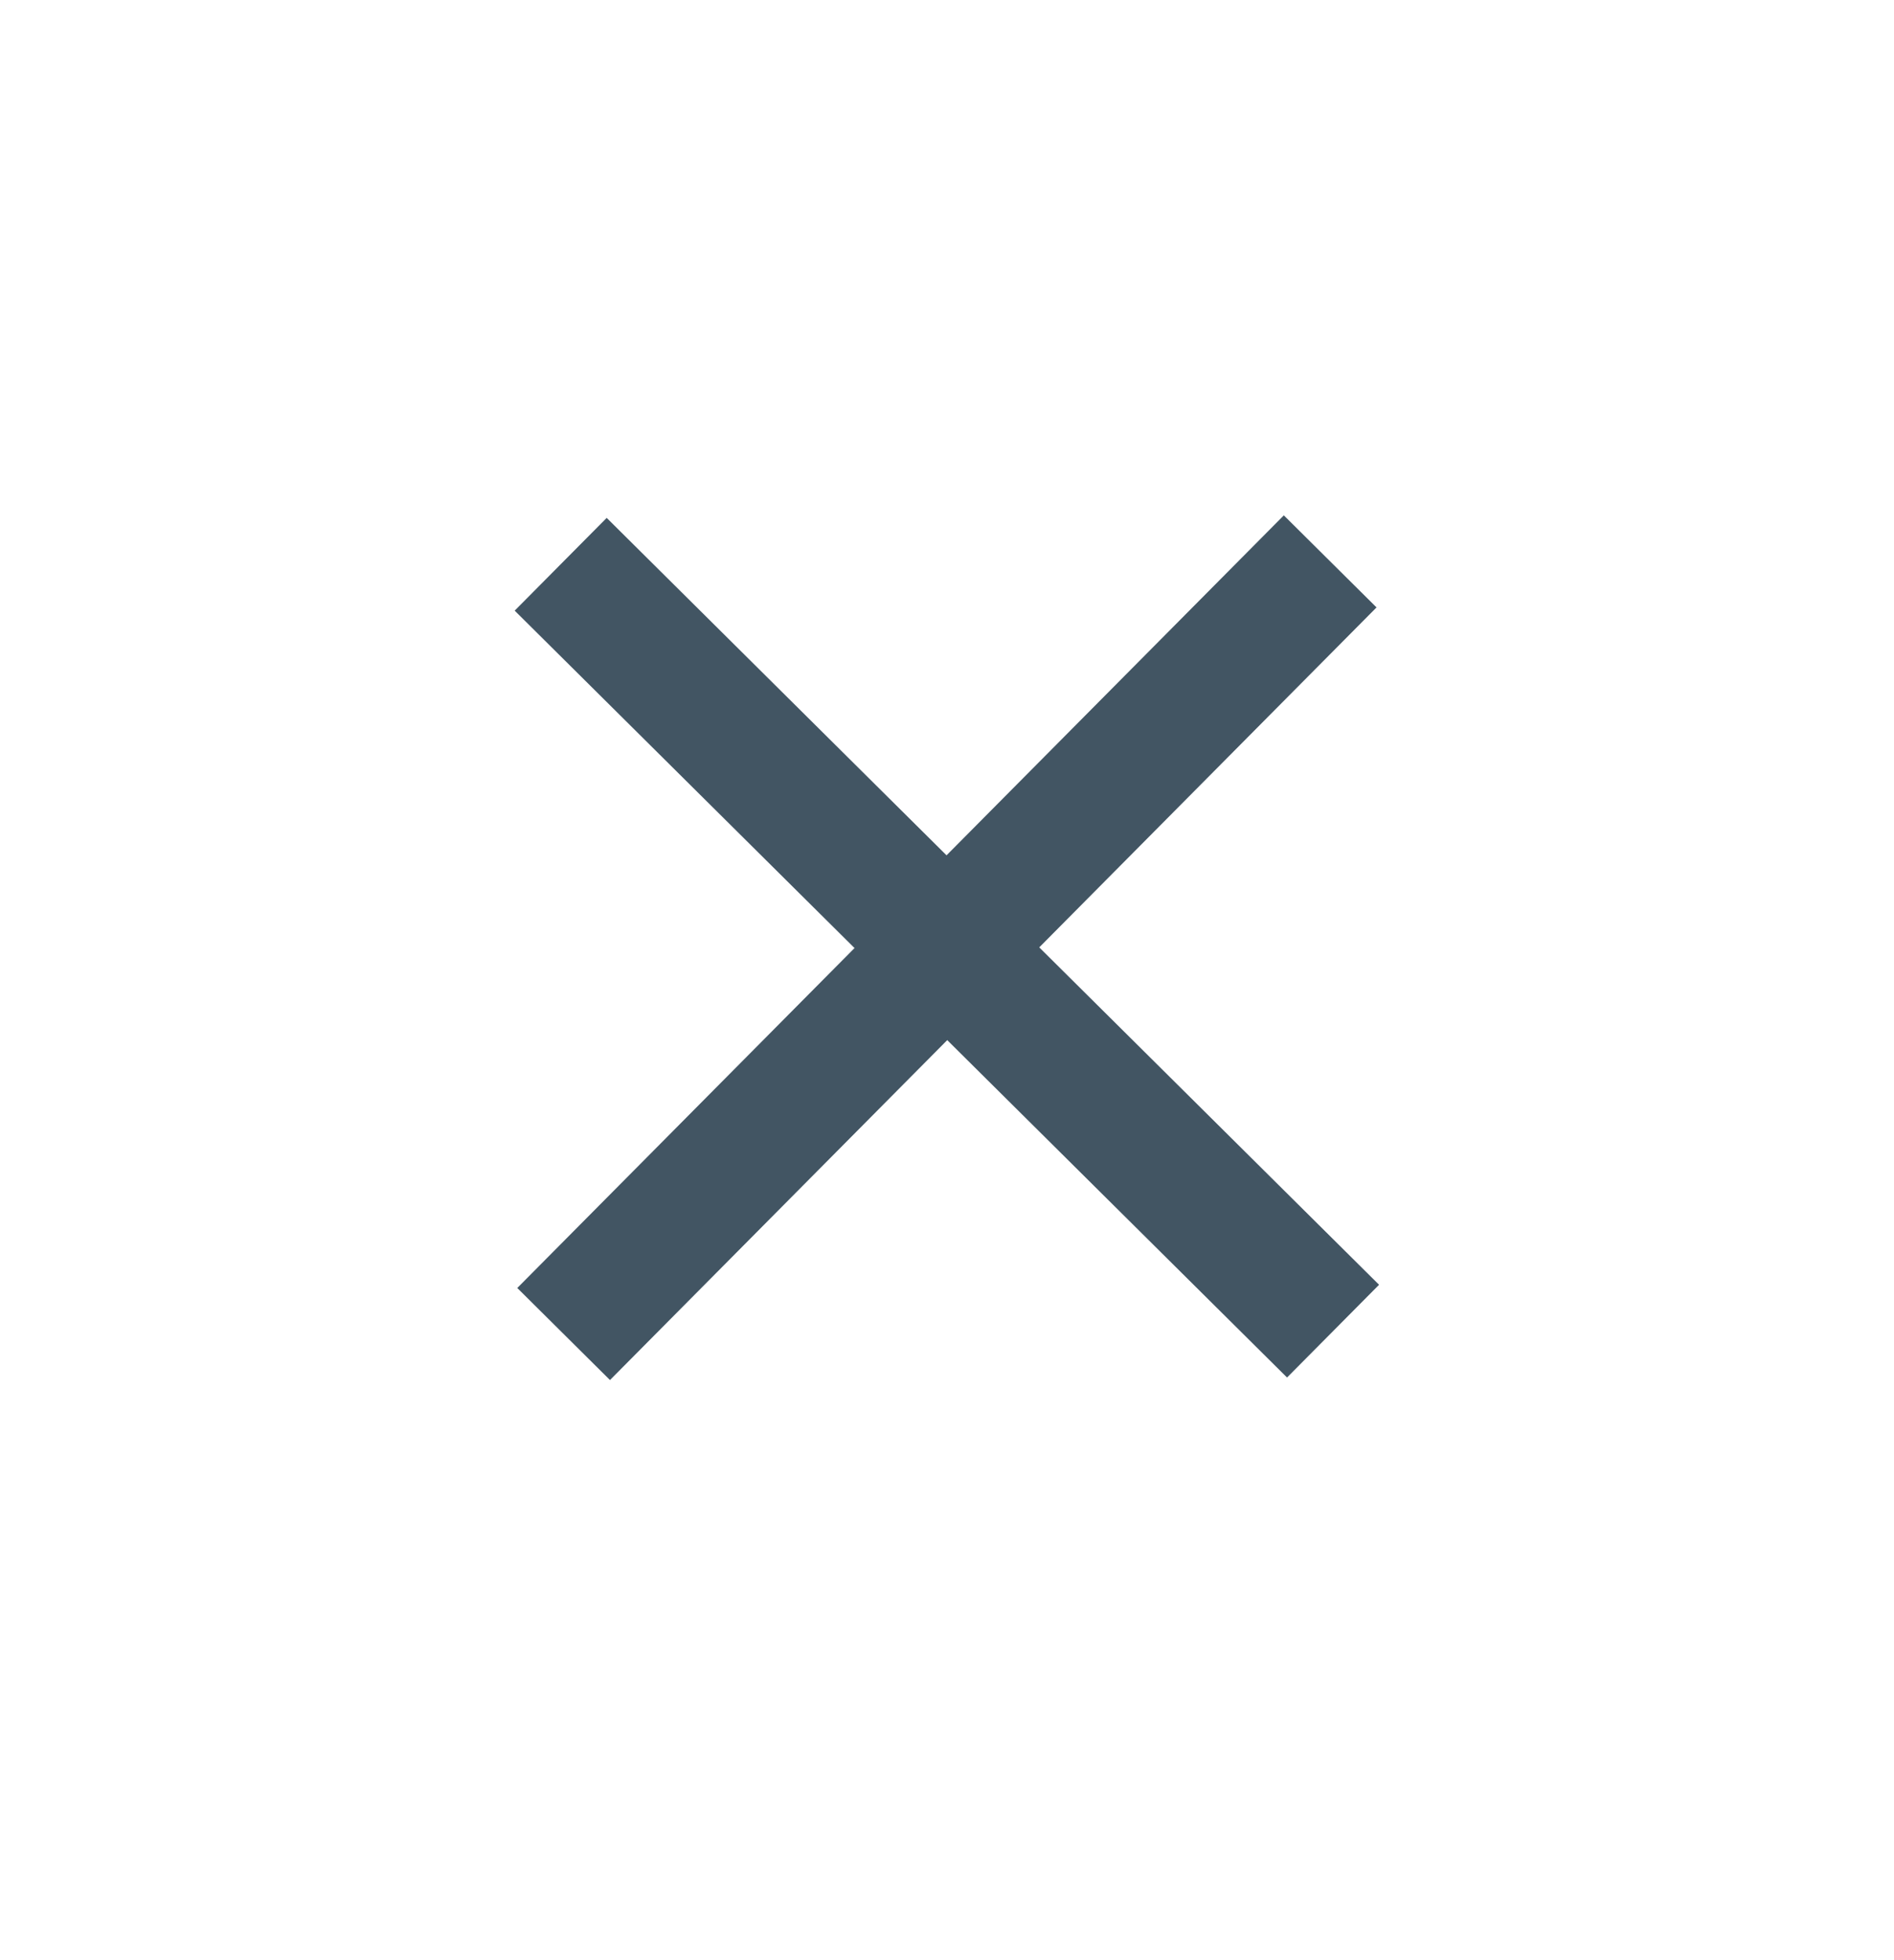 <svg width="29" height="30" viewBox="0 0 29 30" fill="none" xmlns="http://www.w3.org/2000/svg">
<path d="M8.585 8.636L20.411 20.373" stroke="#425563" stroke-width="2" stroke-miterlimit="10"/>
<path d="M8.63 20.417L20.367 8.592" stroke="#425563" stroke-width="2" stroke-miterlimit="10"/>
</svg>
